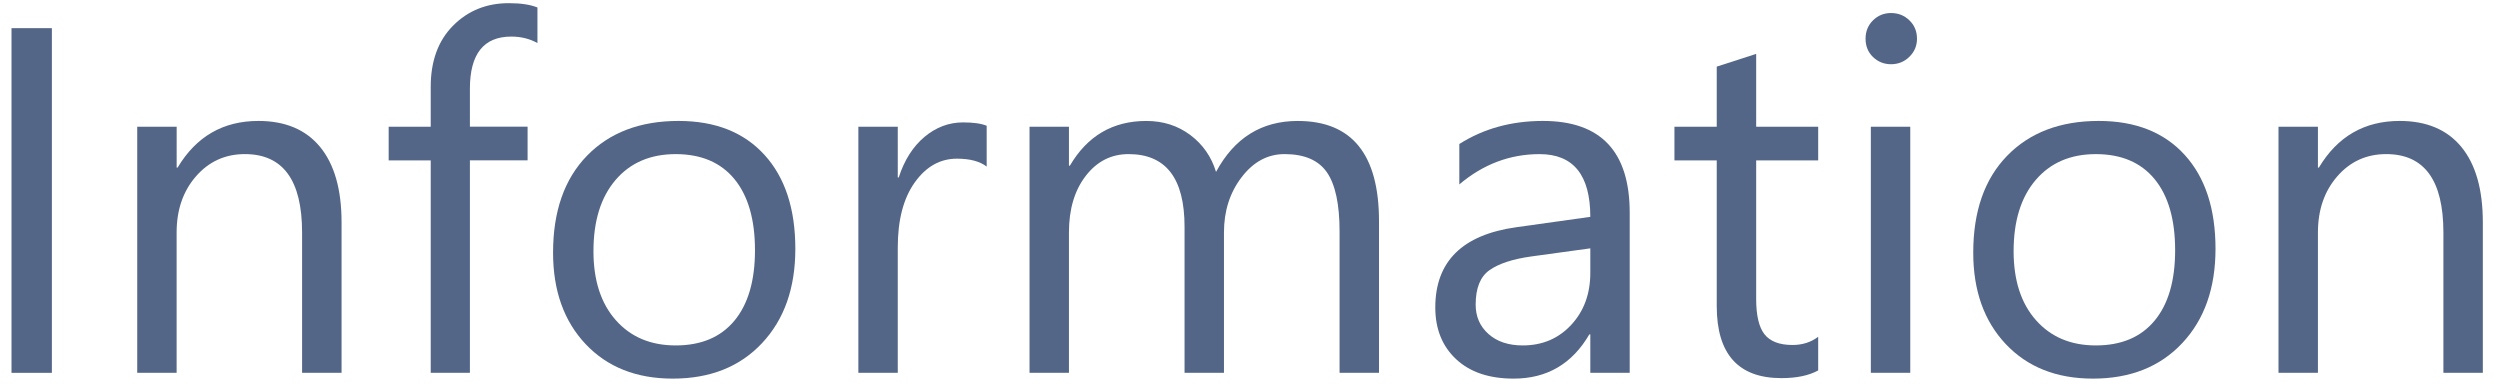 <?xml version="1.0" encoding="utf-8"?>
<!-- Generator: Adobe Illustrator 12.0.0, SVG Export Plug-In  -->
<!DOCTYPE svg PUBLIC "-//W3C//DTD SVG 1.1//EN" "http://www.w3.org/Graphics/SVG/1.1/DTD/svg11.dtd">
<svg  version="1.1" xmlns="http://www.w3.org/2000/svg" xmlns:xlink="http://www.w3.org/1999/xlink" xmlns:a="http://ns.adobe.com/AdobeSVGViewerExtensions/3.0/"
	 width="128" height="20" viewBox="-0.589 -0.162 128 20" enable-background="new -0.589 -0.162 128 20" xml:space="preserve">
<defs>
</defs>
<path fill="#536687" d="M2.067,18.927H0V1.28h2.067V18.927z"/>
<path fill="#536687" d="M16.897,18.927h-2.019V11.74c0-2.674-0.977-4.012-2.929-4.012c-1.01,0-1.844,0.38-2.505,1.139
	c-0.66,0.759-0.99,1.717-0.99,2.873v7.187H6.437V6.326h2.019v2.092h0.049c0.952-1.592,2.33-2.388,4.135-2.388
	c1.378,0,2.432,0.445,3.163,1.335c0.73,0.891,1.096,2.177,1.096,3.858V18.927z"/>
<path fill="#536687" d="M26.928,2.043c-0.394-0.221-0.841-0.332-1.341-0.332c-1.411,0-2.117,0.89-2.117,2.67v1.944h2.954v1.723
	H23.47v10.878h-2.006V8.049h-2.153V6.326h2.153V4.283c0-1.321,0.382-2.365,1.145-3.132S24.323,0,25.464,0
	c0.615,0,1.103,0.074,1.464,0.222V2.043z"/>
<path fill="#536687" d="M33.857,19.223c-1.862,0-3.35-0.589-4.461-1.766c-1.112-1.178-1.668-2.738-1.668-4.683
	c0-2.117,0.579-3.77,1.735-4.96c1.157-1.189,2.72-1.784,4.688-1.784c1.879,0,3.346,0.579,4.399,1.735
	c1.055,1.157,1.582,2.761,1.582,4.812c0,2.01-0.568,3.62-1.705,4.83C37.293,18.618,35.769,19.223,33.857,19.223z M34.005,7.729
	c-1.296,0-2.322,0.441-3.077,1.323s-1.132,2.098-1.132,3.648c0,1.493,0.382,2.671,1.145,3.532c0.763,0.861,1.785,1.292,3.064,1.292
	c1.305,0,2.308-0.422,3.009-1.268c0.701-0.845,1.052-2.047,1.052-3.605c0-1.575-0.351-2.79-1.052-3.643
	C36.313,8.155,35.31,7.729,34.005,7.729z"/>
<path fill="#536687" d="M49.931,8.368c-0.353-0.271-0.861-0.406-1.526-0.406c-0.862,0-1.582,0.406-2.16,1.218
	c-0.579,0.813-0.868,1.92-0.868,3.323v6.424h-2.018V6.326h2.018v2.597h0.049c0.287-0.886,0.726-1.577,1.316-2.074
	c0.591-0.496,1.251-0.744,1.981-0.744c0.525,0,0.927,0.057,1.206,0.172V8.368z"/>
<path fill="#536687" d="M70.015,18.927h-2.018v-7.236c0-1.395-0.216-2.404-0.646-3.027c-0.431-0.624-1.154-0.936-2.172-0.936
	c-0.861,0-1.594,0.394-2.196,1.182c-0.604,0.787-0.905,1.731-0.905,2.83v7.187H60.06v-7.482c0-2.478-0.956-3.717-2.867-3.717
	c-0.887,0-1.617,0.371-2.191,1.114s-0.861,1.708-0.861,2.898v7.187h-2.018V6.326h2.018v1.994h0.049
	c0.894-1.526,2.198-2.289,3.913-2.289c0.861,0,1.612,0.24,2.252,0.72c0.64,0.48,1.079,1.11,1.317,1.889
	c0.935-1.739,2.33-2.609,4.184-2.609c2.773,0,4.16,1.711,4.16,5.132V18.927z"/>
<path fill="#536687" d="M82.853,18.927h-2.018v-1.969h-0.05c-0.878,1.51-2.17,2.265-3.876,2.265c-1.256,0-2.238-0.332-2.947-0.997
	c-0.71-0.664-1.064-1.546-1.064-2.646c0-2.354,1.386-3.725,4.159-4.11l3.778-0.529c0-2.141-0.866-3.212-2.597-3.212
	c-1.518,0-2.888,0.517-4.11,1.551V7.212c1.238-0.788,2.666-1.182,4.282-1.182c2.962,0,4.442,1.567,4.442,4.701V18.927z
	 M80.835,12.553l-3.04,0.418c-0.936,0.132-1.641,0.363-2.117,0.696s-0.713,0.921-0.713,1.766c0,0.615,0.219,1.118,0.658,1.507
	c0.438,0.39,1.023,0.584,1.753,0.584c1.001,0,1.828-0.351,2.48-1.052s0.979-1.589,0.979-2.665V12.553z"/>
<path fill="#536687" d="M92.502,18.804c-0.476,0.262-1.104,0.394-1.883,0.394c-2.207,0-3.311-1.23-3.311-3.692V8.049h-2.166V6.326
	h2.166V3.249l2.019-0.652v3.729h3.175v1.723h-3.175v7.101c0,0.845,0.144,1.448,0.431,1.809c0.287,0.361,0.763,0.542,1.428,0.542
	c0.508,0,0.947-0.14,1.316-0.419V18.804z"/>
<path fill="#536687" d="M96.232,3.126c-0.361,0-0.668-0.123-0.923-0.369c-0.254-0.246-0.381-0.558-0.381-0.936
	c0-0.377,0.127-0.69,0.381-0.941c0.255-0.25,0.563-0.375,0.923-0.375c0.369,0,0.683,0.125,0.941,0.375
	c0.259,0.25,0.388,0.564,0.388,0.941c0,0.361-0.129,0.669-0.388,0.923C96.915,2.999,96.601,3.126,96.232,3.126z M97.216,18.927
	h-2.018V6.326h2.018V18.927z"/>
<path fill="#536687" d="M106.569,19.223c-1.862,0-3.349-0.589-4.461-1.766c-1.111-1.178-1.667-2.738-1.667-4.683
	c0-2.117,0.578-3.77,1.735-4.96c1.157-1.189,2.72-1.784,4.689-1.784c1.878,0,3.345,0.579,4.399,1.735
	c1.054,1.157,1.581,2.761,1.581,4.812c0,2.01-0.568,3.62-1.704,4.83C110.005,18.618,108.481,19.223,106.569,19.223z M106.717,7.729
	c-1.296,0-2.322,0.441-3.077,1.323s-1.132,2.098-1.132,3.648c0,1.493,0.381,2.671,1.145,3.532c0.763,0.861,1.784,1.292,3.064,1.292
	c1.304,0,2.307-0.422,3.009-1.268c0.702-0.845,1.052-2.047,1.052-3.605c0-1.575-0.351-2.79-1.052-3.643
	C109.024,8.155,108.021,7.729,106.717,7.729z"/>
<path fill="#536687" d="M126.532,18.927h-2.019V11.74c0-2.674-0.977-4.012-2.929-4.012c-1.01,0-1.844,0.38-2.505,1.139
	c-0.66,0.759-0.99,1.717-0.99,2.873v7.187h-2.019V6.326h2.019v2.092h0.049c0.952-1.592,2.33-2.388,4.135-2.388
	c1.378,0,2.432,0.445,3.163,1.335c0.73,0.891,1.096,2.177,1.096,3.858V18.927z"/>
</svg>

